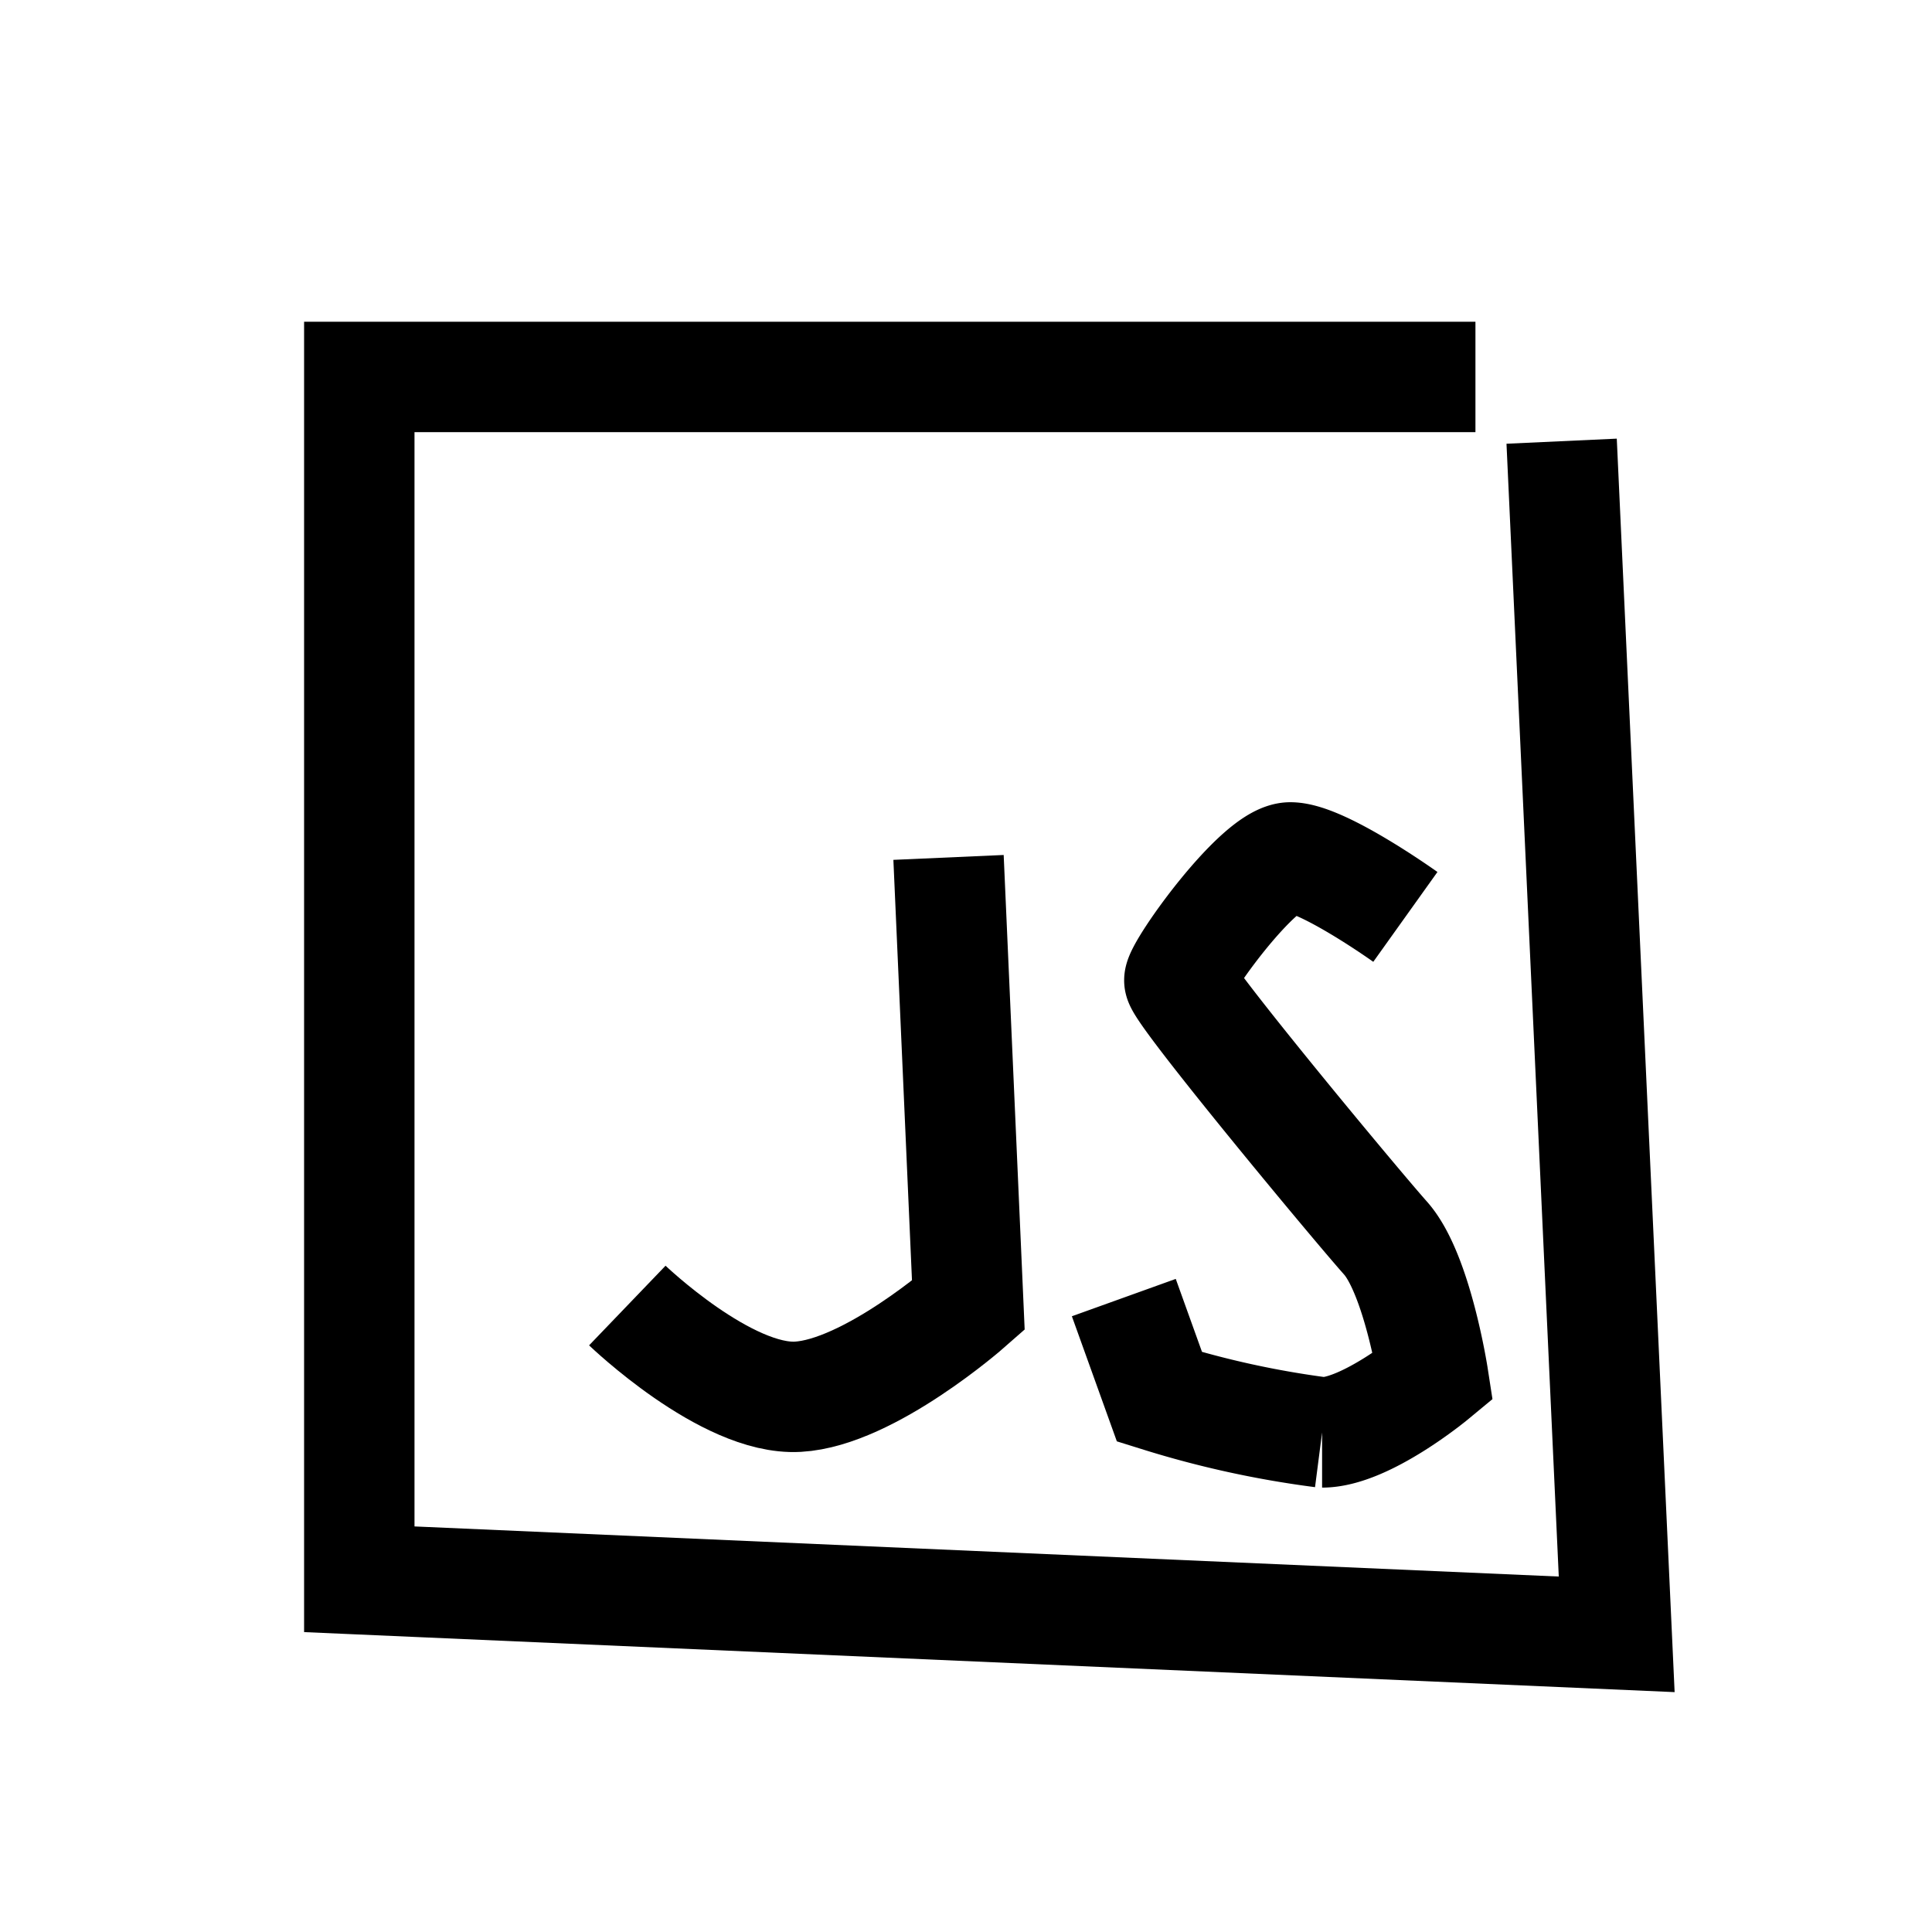 <svg id="Ebene_1" data-name="Ebene 1" xmlns="http://www.w3.org/2000/svg" viewBox="0 0 70 70"><defs><style>.cls-1{fill:none;stroke:#000;stroke-miterlimit:10;stroke-width:4px;}</style></defs><title>Icons-Arbeitsweise</title><polyline class="cls-1" points="53.458 13.657 13.018 13.657 13.018 57.22 58.576 59.215 56.581 15.985"/><path class="cls-1" d="M34.367,31.066l.718,16.236s-3.592,3.161-6.178,3.305-6.178-3.305-6.178-3.305"/><path class="cls-1" d="M50.919,33.221s-3.017-2.155-4.167-2.155S42.73,35.089,42.73,35.52s6.322,8.046,7.471,9.339,1.724,5.017,1.724,5.017-2.443,2.023-4.023,2.023a34.629,34.629,0,0,1-5.891-1.289l-1.293-3.596"/></svg>